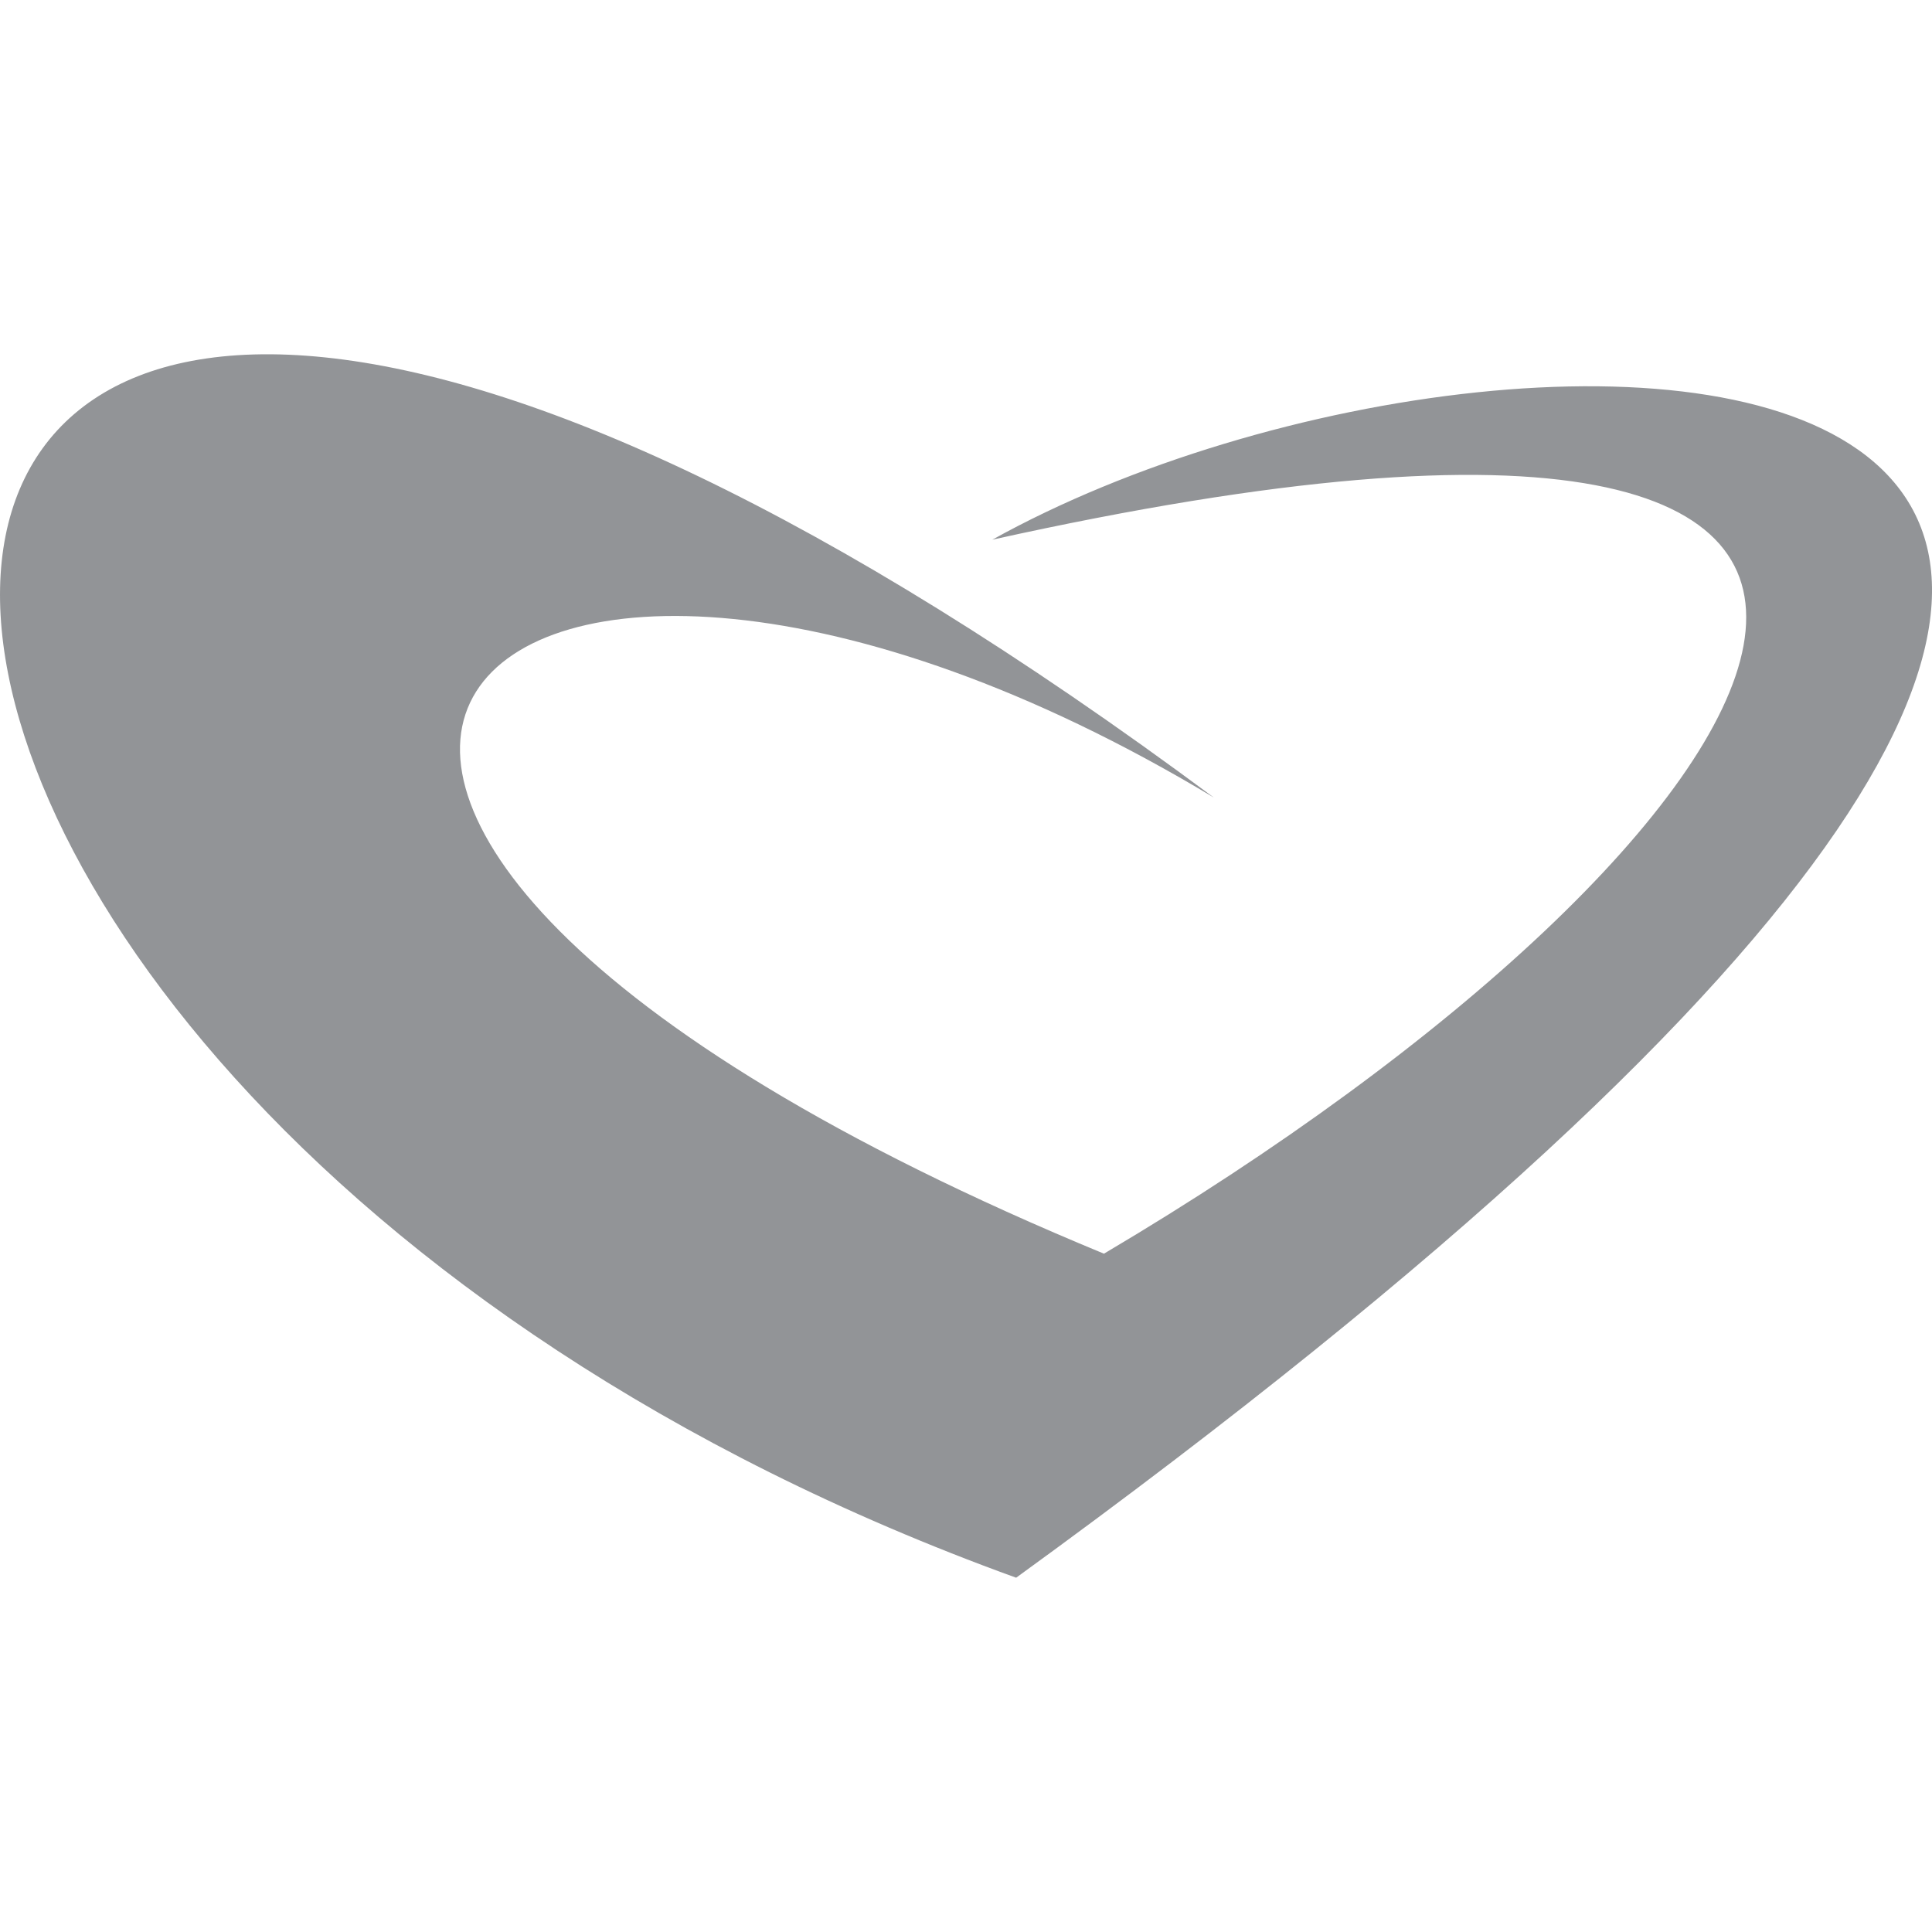 <?xml version="1.0" encoding="UTF-8"?><svg id="a" xmlns="http://www.w3.org/2000/svg" viewBox="0 0 512 512"><g id="b"><path d="M262.99,143.02c305.98-67.77,215,79.56,29.57,189.22C4.96,213.57,126.76,94.01,321.68,211.36c-414.77-308.19-424.35,72.17-52.39,206.75,469.22-340.55,139.31-356-6.29-275.1Z" fill="#929497"/></g></svg>